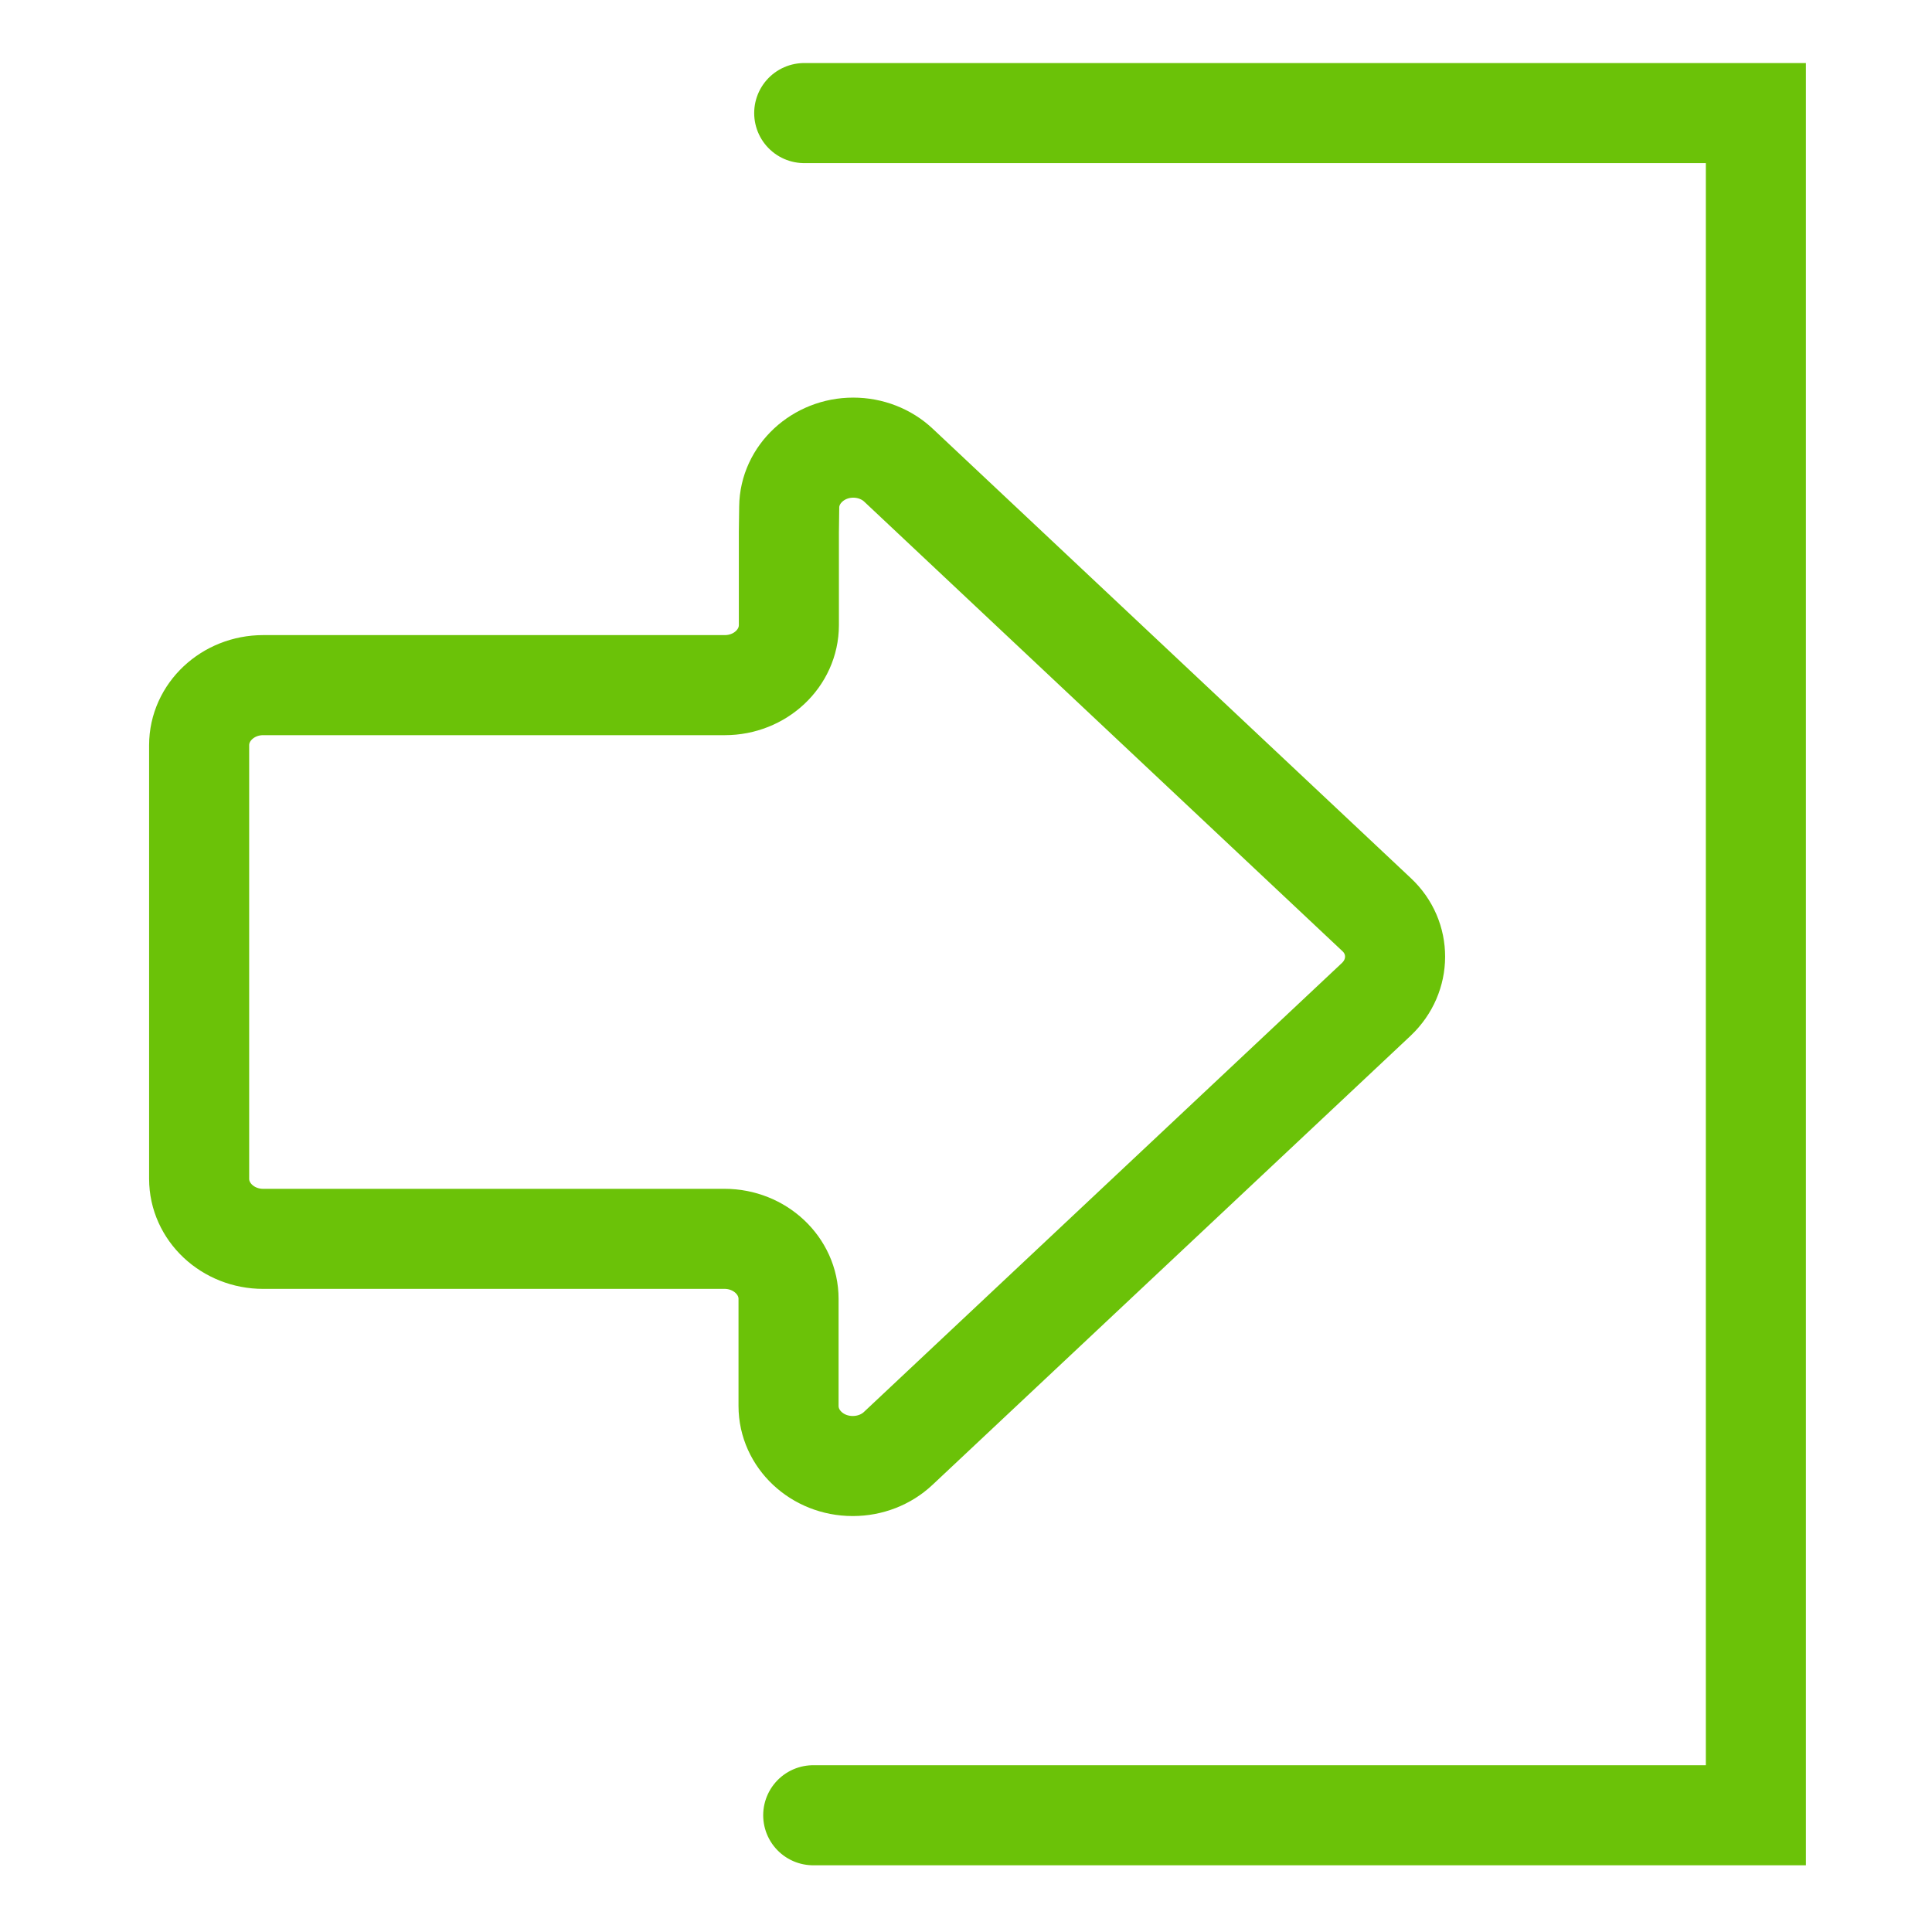 <?xml version="1.0" encoding="UTF-8"?> <!-- Generator: Adobe Illustrator 21.0.2, SVG Export Plug-In . SVG Version: 6.00 Build 0) --> <svg xmlns="http://www.w3.org/2000/svg" xmlns:xlink="http://www.w3.org/1999/xlink" x="0px" y="0px" viewBox="0 0 579.2 579.2" style="enable-background:new 0 0 579.2 579.2;" xml:space="preserve"> <style type="text/css"> .st0{display:none;} .st1{display:inline;} .st2{fill:#6BC208;} .st3{fill:none;stroke:#6BC208;stroke-width:30;stroke-linecap:round;stroke-miterlimit:10;} </style> <g id="Capa_1" class="st0"> <g class="st1"> <path class="st2" d="M510.9,13.4H262c-11.3,0-20.5,9.2-20.5,20.5s9.2,20.5,20.5,20.5h244.5v470.5H262.8 c-11.3,0-20.5,9.2-20.5,20.5s9.2,20.5,20.5,20.5H511c20.1,0,36.5-16.4,36.5-36.5V49.9C547.4,29.8,531,13.4,510.9,13.4z"></path> <path class="st2" d="M510.9,566.3H262.8c-11.5,0-20.9-9.4-20.9-20.9s9.4-20.9,20.9-20.9H506V54.8H262c-11.5,0-20.9-9.4-20.9-20.9 S250.5,13,262,13h248.9c20.4,0,37,16.6,37,37v479.4C547.9,549.7,531.3,566.3,510.9,566.3z M262.8,525.3c-11,0-20,9-20,20 s9,20,20,20H511c19.9,0,36-16.2,36-36V49.9c0-19.9-16.2-36-36-36H262c-11,0-20,9-20,20s9,20,20,20h245v471.5H262.8V525.3z"></path> </g> <g class="st1"> <path class="st2" d="M31.8,229.5v116.8c0,29.3,23.8,53.2,53.2,53.2h133.3v18.9c0,7.5,1.5,14.8,4.5,21.6c2.9,6.5,7,12.3,12.2,17.1 c9.9,9.3,22.9,14.5,36.5,14.5c13.2,0,25.9-4.9,35.7-13.9l143-130.4c11-10,17.3-24.4,17.3-39.3s-6.3-29.2-17.3-39.3l-143-130.4 c-9.8-9-22.5-13.9-35.7-13.9c-13.6,0-26.6,5.1-36.5,14.5c-5.2,4.9-9.3,10.6-12.2,17.1c-3,6.8-4.5,14.1-4.5,21.6v18.9H84.9 C55.6,176.4,31.8,200.2,31.8,229.5z M247,217.3c6.8,0,12.2-5.5,12.2-12.2v-47.6c0-7.3,6-12.3,12.3-12.3c2.8,0,5.7,1,8.2,3.2 l143,130.4c5.3,4.8,5.3,13.2,0,18.1l-143,130.4c-2.4,2.2-5.3,3.2-8.2,3.2c-6.3,0-12.3-4.9-12.3-12.2v-47.6 c0-6.8-5.5-12.2-12.2-12.2H85c-6.8,0-12.2-5.5-12.2-12.2V229.5c0-6.8,5.5-12.2,12.2-12.2H247L247,217.3z"></path> <path class="st2" d="M271.5,472c-13.7,0-26.8-5.2-36.8-14.6c-5.2-4.9-9.4-10.7-12.3-17.3c-3-6.9-4.6-14.2-4.6-21.8v-18.4H84.9 c-29.6,0-53.6-24.1-53.6-53.6V229.5c0-29.6,24.1-53.6,53.6-53.6h132.8v-18.4c0-7.6,1.5-14.9,4.6-21.8c2.9-6.6,7-12.4,12.3-17.3 c10-9.4,23.1-14.6,36.8-14.6c13.3,0,26.1,5,36.1,14l143,130.4c11.1,10.1,17.5,24.6,17.5,39.6s-6.4,29.5-17.5,39.6l-143,130.4 C297.6,467,284.8,472,271.5,472z M84.9,176.8c-29,0-52.7,23.6-52.7,52.7v116.8c0,29,23.6,52.7,52.7,52.7h133.8v19.3 c0,7.5,1.5,14.6,4.5,21.4c2.9,6.4,6.9,12.1,12.1,17c9.8,9.2,22.7,14.3,36.2,14.3c13.1,0,25.7-4.9,35.4-13.8l143-130.4 c10.9-10,17.2-24.1,17.2-38.9s-6.3-29-17.2-38.9l-143-130.4c-9.7-8.9-22.3-13.8-35.4-13.8c-13.5,0-26.3,5.1-36.2,14.3 c-5.1,4.8-9.2,10.5-12.1,17c-3,6.7-4.5,13.9-4.5,21.4v19.3H84.9L84.9,176.8z M271.5,431c-6.1,0-12.8-4.9-12.8-12.7v-47.6 c0-6.5-5.3-11.7-11.7-11.7H85c-7,0-12.7-5.7-12.7-12.7V229.5c0-7,5.7-12.7,12.7-12.7h162l0,0c3.1,0,6.1-1.2,8.3-3.4 c2.2-2.2,3.4-5.2,3.4-8.3v-47.6c0-7.9,6.6-12.7,12.8-12.7c3.2,0,6.1,1.2,8.5,3.3l143,130.4c2.6,2.4,4.1,5.8,4.1,9.4 s-1.5,7-4.1,9.4L280,427.7C277.6,429.9,274.6,431,271.5,431z M84.9,217.8c-6.5,0-11.7,5.3-11.7,11.7v116.8 c0,6.5,5.3,11.7,11.7,11.7h162c7,0,12.7,5.7,12.7,12.7v47.6c0,7.3,6.1,11.8,11.8,11.8c2.9,0,5.6-1.1,7.8-3.1l143-130.4 c2.4-2.2,3.8-5.4,3.8-8.7s-1.4-6.5-3.8-8.7l-143-130.4c-2.2-2-4.9-3.1-7.8-3.1c-7.4,0-11.8,6-11.8,11.8v47.6 c0,7-5.7,12.7-12.7,12.7L84.9,217.8z"></path> </g> </g> <g id="Слой_2"> <path class="st3" d="M412.6,299.6L269.3,434.2c-3.6,3.4-8.5,5.3-13.6,5.3h-0.1c-10.6,0-19.2-8.1-19.2-18v-32.1 c0-9.9-8.6-18-19.2-18H78.9c-10.6,0-19.2-8.1-19.2-18v-130c0-9.9,8.6-18,19.2-18h138.4c10.6,0,19.2-8.1,19.2-18v-27.9l0.1-7.5 c0.1-9.8,8.7-17.8,19.2-17.8h0c5.1,0,10,1.9,13.6,5.3l143.3,134.7C420.1,281.1,420.1,292.5,412.6,299.6z"></path> <polyline class="st3" points="241.1,33.9 526.4,33.9 526.4,544.2 243.8,544.2 "></polyline> </g> </svg> 
